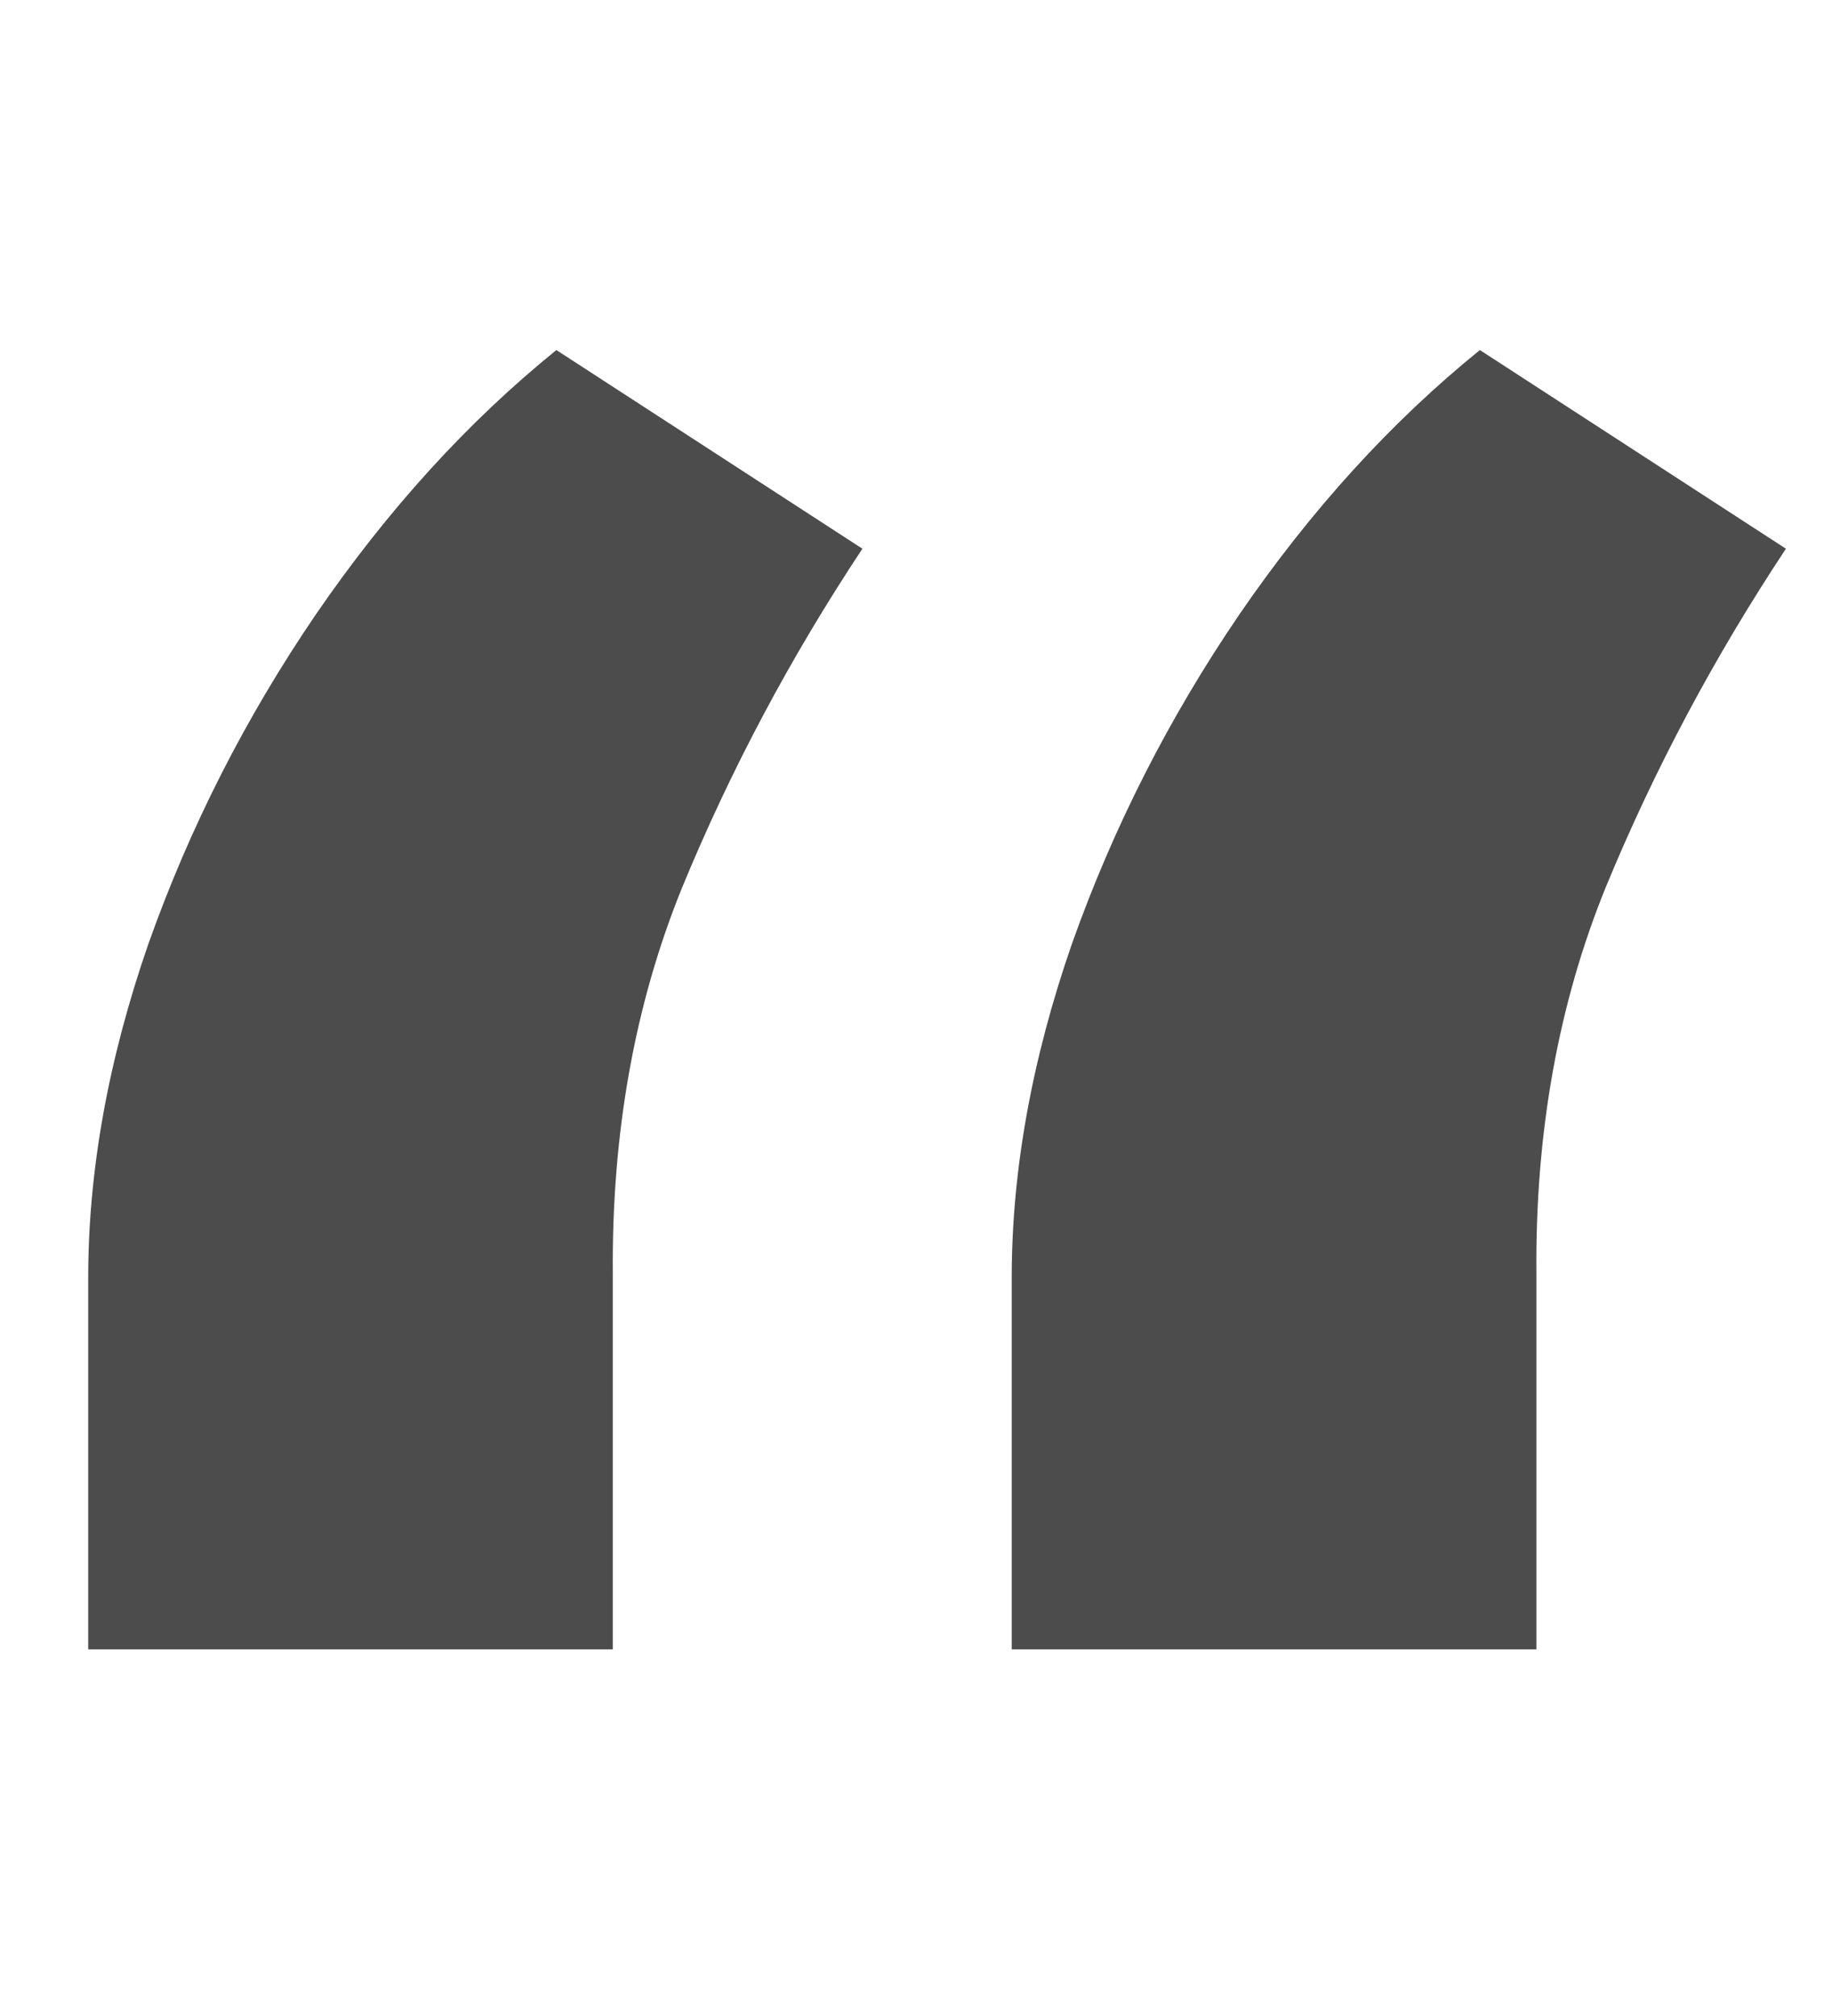 <svg width="20" height="22" viewBox="0 0 20 22" fill="none" xmlns="http://www.w3.org/2000/svg">
<path d="M0.963 17.999V13.943C0.963 12.776 1.182 11.563 1.619 10.303C2.07 9.031 2.68 7.831 3.449 6.704C4.231 5.564 5.106 4.603 6.074 3.82L9.415 5.988C8.632 7.168 7.976 8.401 7.446 9.687C6.929 10.96 6.677 12.365 6.69 13.903V17.999H0.963ZM11.045 17.999V13.943C11.045 12.776 11.264 11.563 11.701 10.303C12.152 9.031 12.762 7.831 13.531 6.704C14.313 5.564 15.188 4.603 16.156 3.82L19.497 5.988C18.715 7.168 18.058 8.401 17.528 9.687C17.011 10.96 16.759 12.365 16.773 13.903V17.999H11.045Z" fill="black" fill-opacity="0.7"/>
</svg>
